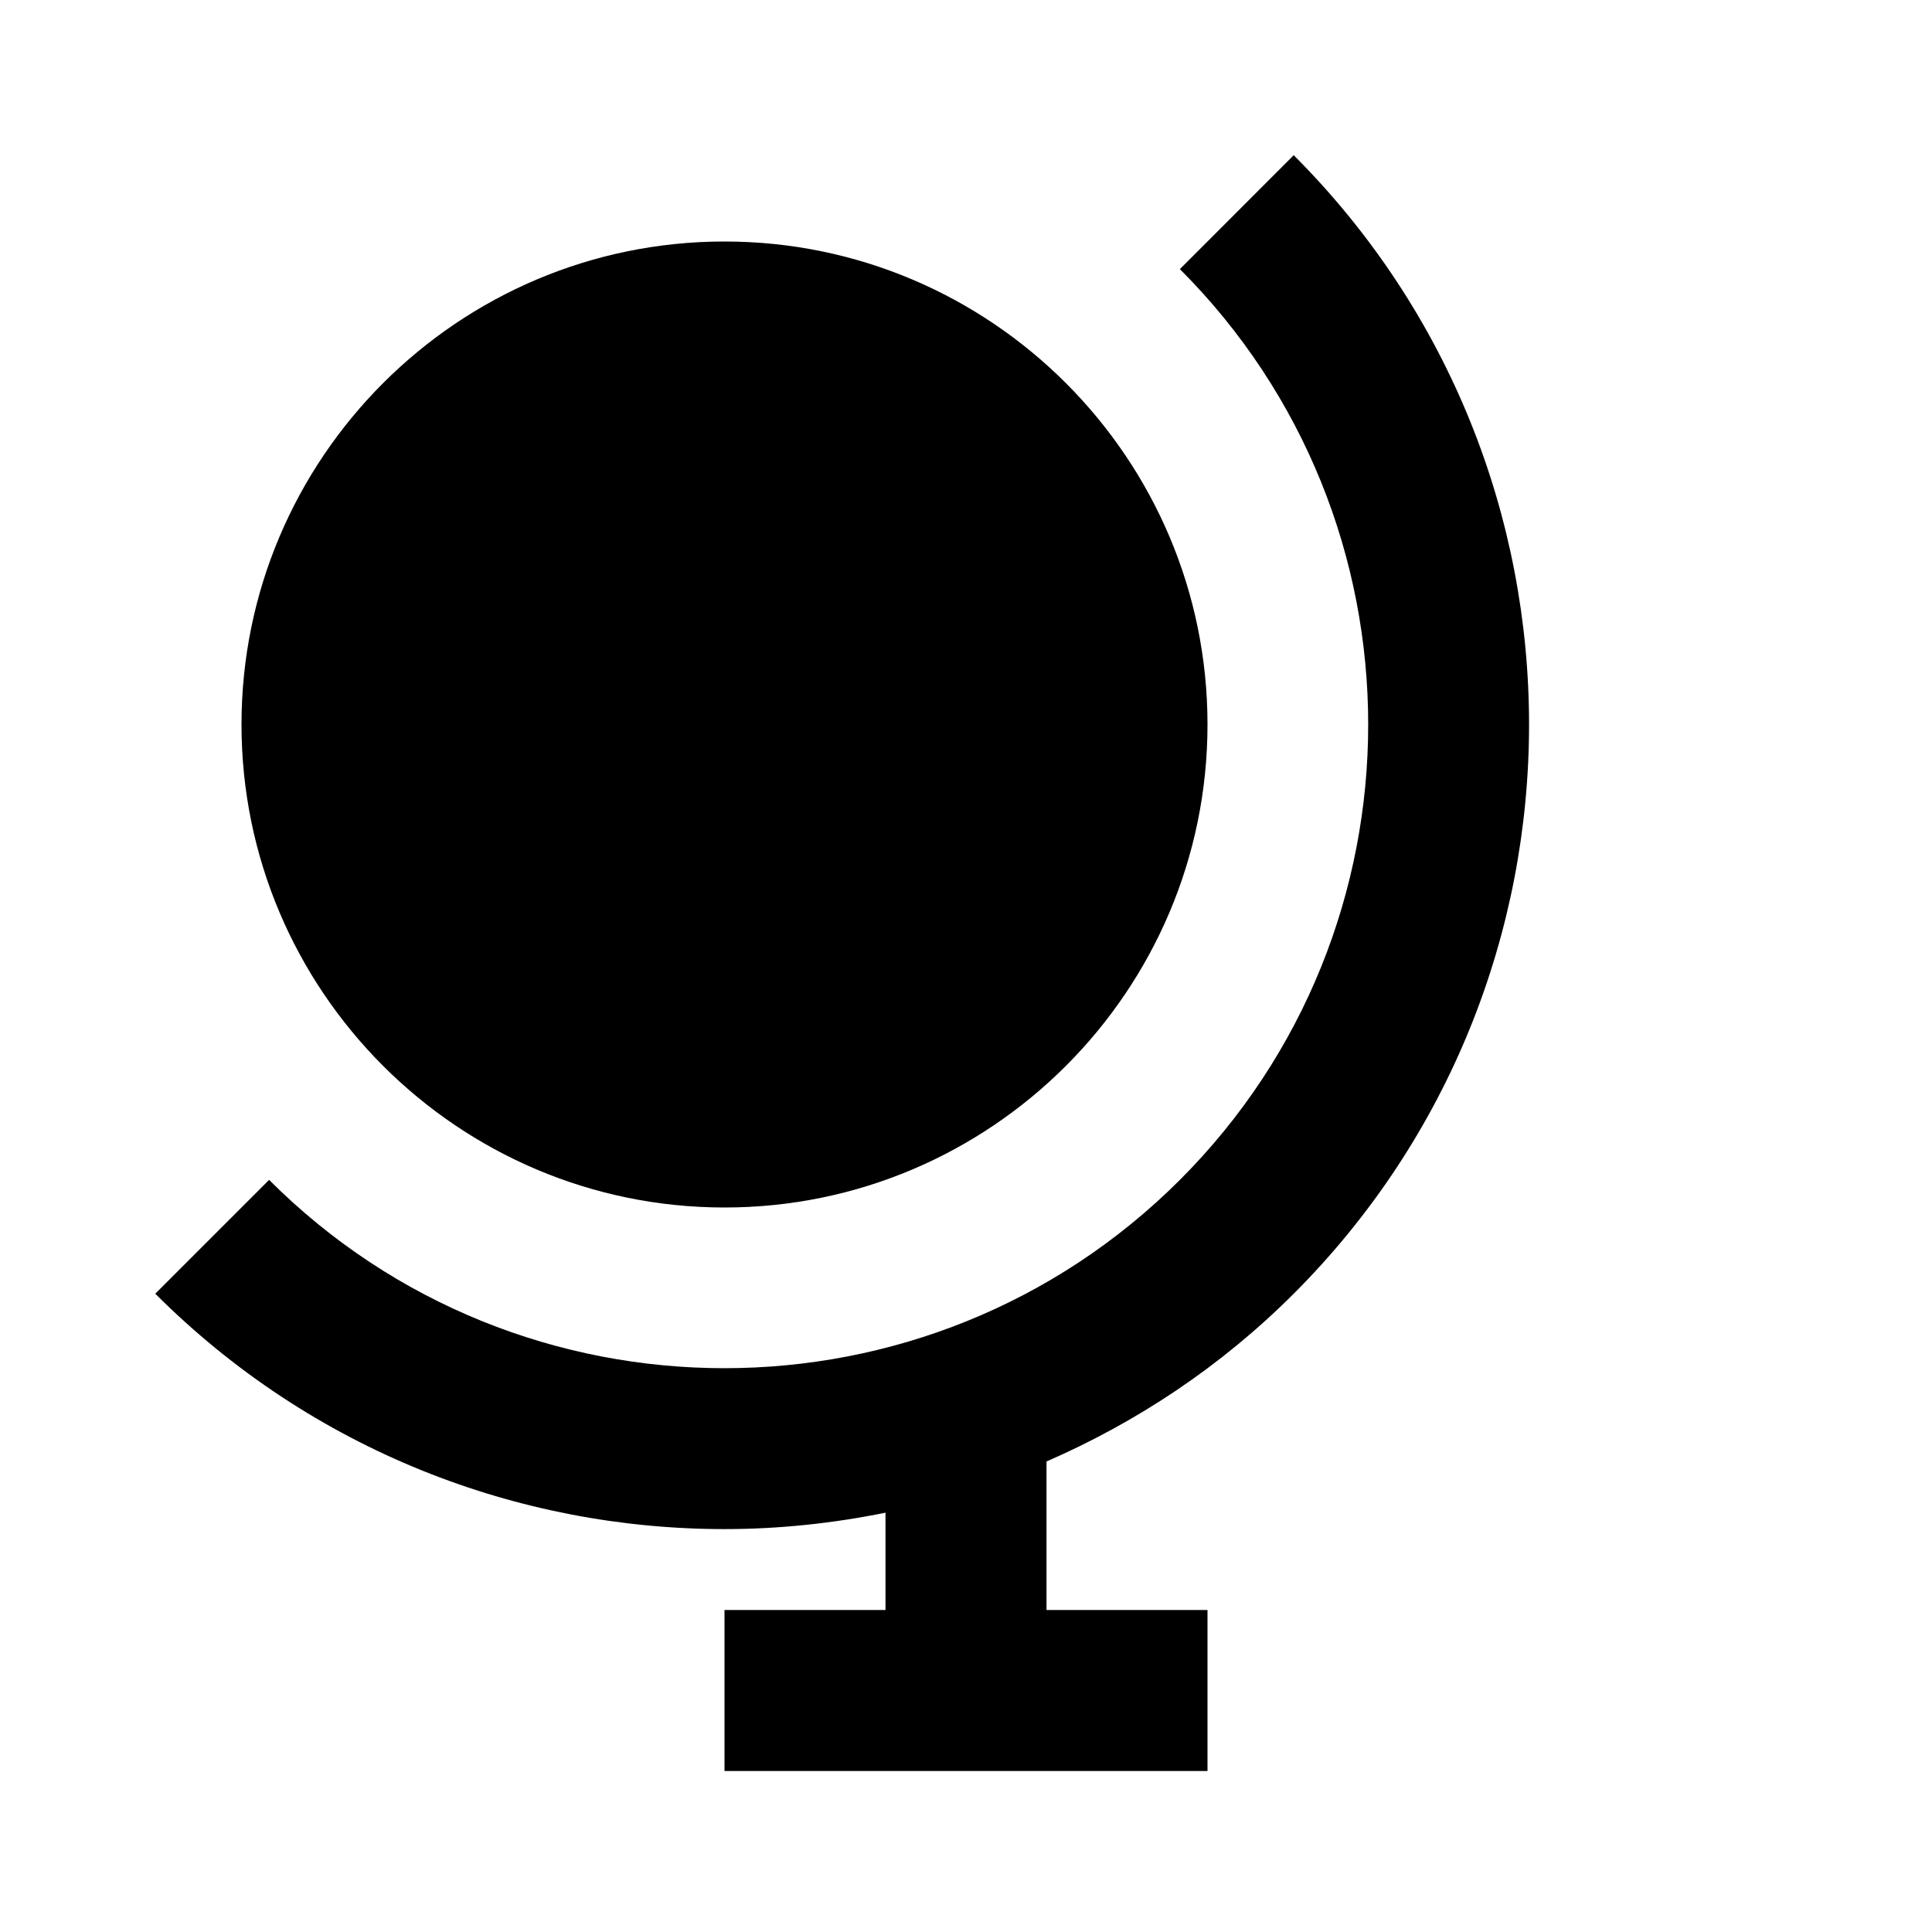 <svg xmlns="http://www.w3.org/2000/svg" width="24" height="24" viewBox="0 0 24 24"><path d="M14.657,3.343c3.119,3.12,3.119,8.195,0,11.314c-3.119,3.118-8.195,3.12-11.314,0l-1.414,1.414 c1.95,1.949,4.51,2.924,7.071,2.924c0.67,0,1.34-0.07,2-0.204V20H9v2h2h2h2v-2h-2v-1.845c1.114-0.485,2.161-1.174,3.071-2.084 c3.898-3.898,3.898-10.243,0-14.143L14.657,3.343z"/><path d="M9,15c3.309,0,6-2.691,6-6s-2.691-6-6-6S3,5.691,3,9S5.691,15,9,15z"/></svg>